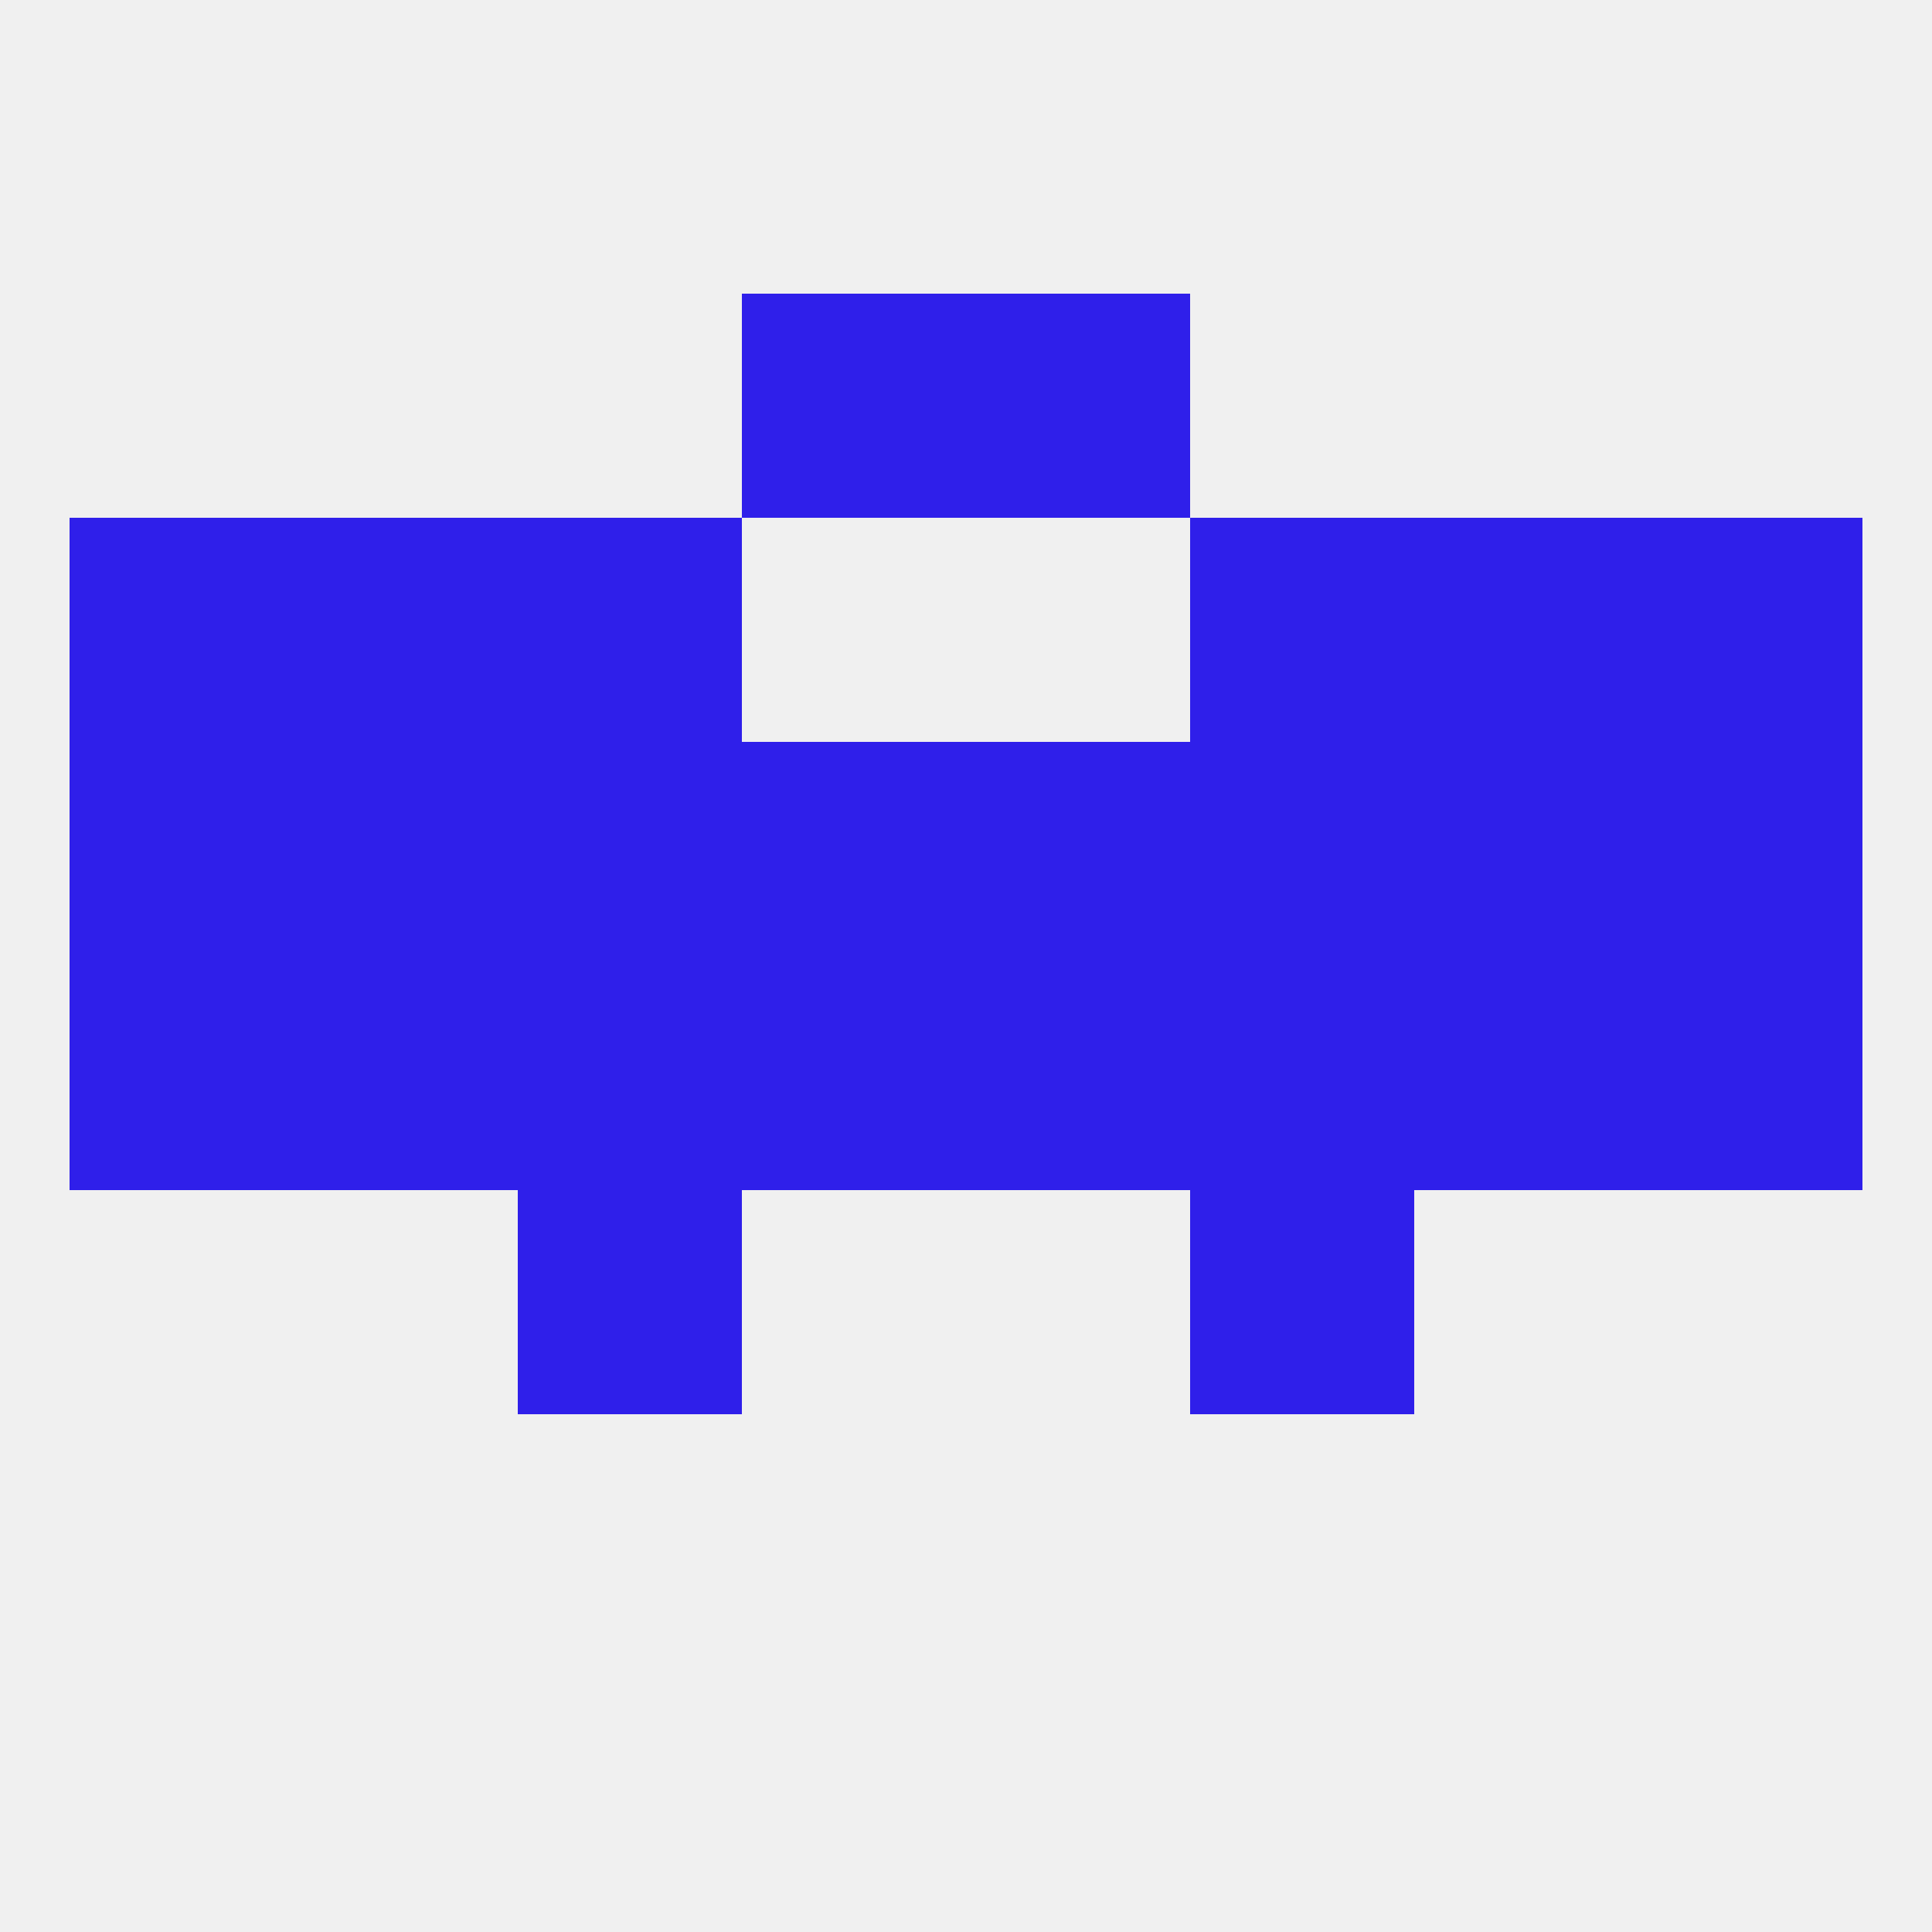 
<!--   <?xml version="1.0"?> -->
<svg version="1.1" baseprofile="full" xmlns="http://www.w3.org/2000/svg" xmlns:xlink="http://www.w3.org/1999/xlink" xmlns:ev="http://www.w3.org/2001/xml-events" width="250" height="250" viewBox="0 0 250 250" >
	<rect width="100%" height="100%" fill="rgba(240,240,240,255)"/>

	<rect x="9" y="125" width="29" height="29" fill="rgba(47,31,234,255)"/>
	<rect x="212" y="125" width="29" height="29" fill="rgba(47,31,234,255)"/>
	<rect x="67" y="125" width="29" height="29" fill="rgba(47,31,234,255)"/>
	<rect x="183" y="125" width="29" height="29" fill="rgba(47,31,234,255)"/>
	<rect x="96" y="125" width="29" height="29" fill="rgba(47,31,234,255)"/>
	<rect x="125" y="125" width="29" height="29" fill="rgba(47,31,234,255)"/>
	<rect x="154" y="125" width="29" height="29" fill="rgba(47,31,234,255)"/>
	<rect x="38" y="125" width="29" height="29" fill="rgba(47,31,234,255)"/>
	<rect x="96" y="96" width="29" height="29" fill="rgba(47,31,234,255)"/>
	<rect x="125" y="96" width="29" height="29" fill="rgba(47,31,234,255)"/>
	<rect x="9" y="96" width="29" height="29" fill="rgba(47,31,234,255)"/>
	<rect x="212" y="96" width="29" height="29" fill="rgba(47,31,234,255)"/>
	<rect x="67" y="96" width="29" height="29" fill="rgba(47,31,234,255)"/>
	<rect x="154" y="96" width="29" height="29" fill="rgba(47,31,234,255)"/>
	<rect x="38" y="96" width="29" height="29" fill="rgba(47,31,234,255)"/>
	<rect x="183" y="96" width="29" height="29" fill="rgba(47,31,234,255)"/>
	<rect x="67" y="154" width="29" height="29" fill="rgba(47,31,234,255)"/>
	<rect x="154" y="154" width="29" height="29" fill="rgba(47,31,234,255)"/>
	<rect x="67" y="67" width="29" height="29" fill="rgba(47,31,234,255)"/>
	<rect x="154" y="67" width="29" height="29" fill="rgba(47,31,234,255)"/>
	<rect x="9" y="67" width="29" height="29" fill="rgba(47,31,234,255)"/>
	<rect x="212" y="67" width="29" height="29" fill="rgba(47,31,234,255)"/>
	<rect x="38" y="67" width="29" height="29" fill="rgba(47,31,234,255)"/>
	<rect x="183" y="67" width="29" height="29" fill="rgba(47,31,234,255)"/>
	<rect x="96" y="38" width="29" height="29" fill="rgba(47,31,234,255)"/>
	<rect x="125" y="38" width="29" height="29" fill="rgba(47,31,234,255)"/>
</svg>